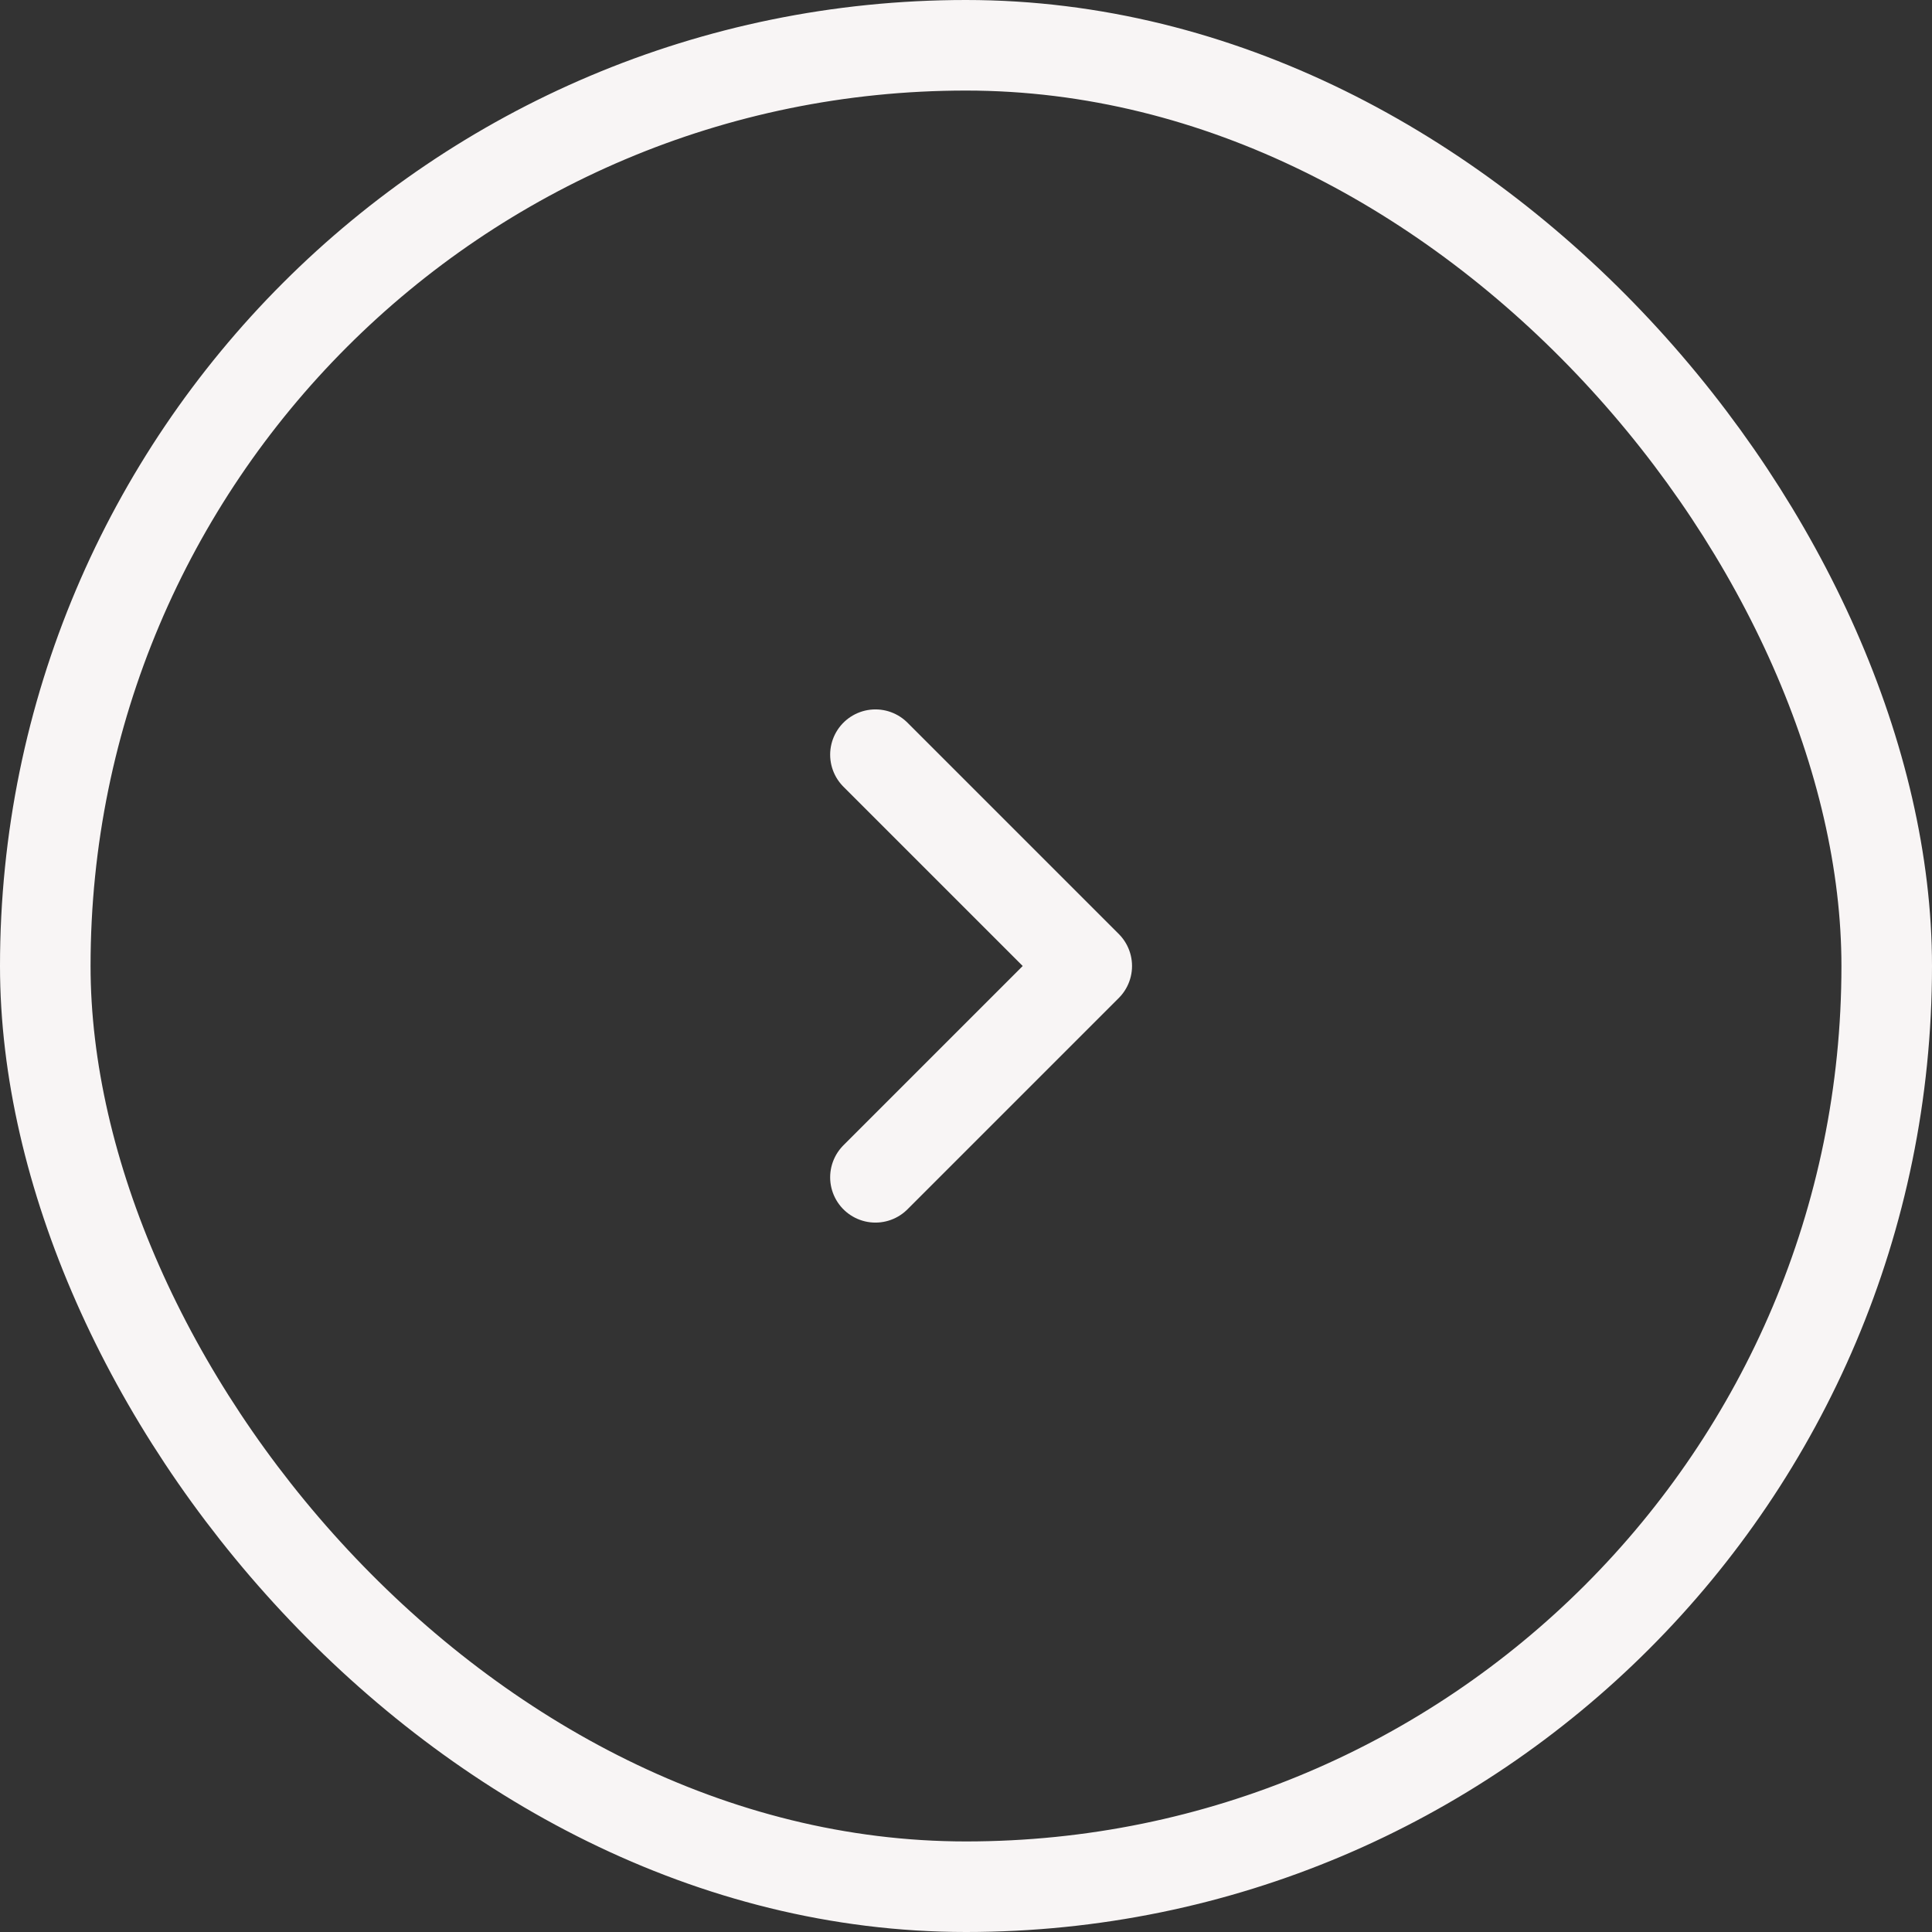 <?xml version="1.0" encoding="UTF-8"?> <svg xmlns="http://www.w3.org/2000/svg" width="64" height="64" viewBox="0 0 64 64" fill="none"><rect x="0" y="0" width="64" height="64" fill="#333333" stroke="none"/><rect x="1.5" y="1.5" width="61" height="61" rx="30.5" stroke="#F8F5F5" stroke-width="3"></rect><path d="M29 25L36 32L29 39" stroke="#F8F5F5" stroke-width="3" stroke-linecap="round" stroke-linejoin="round"></path></svg> 